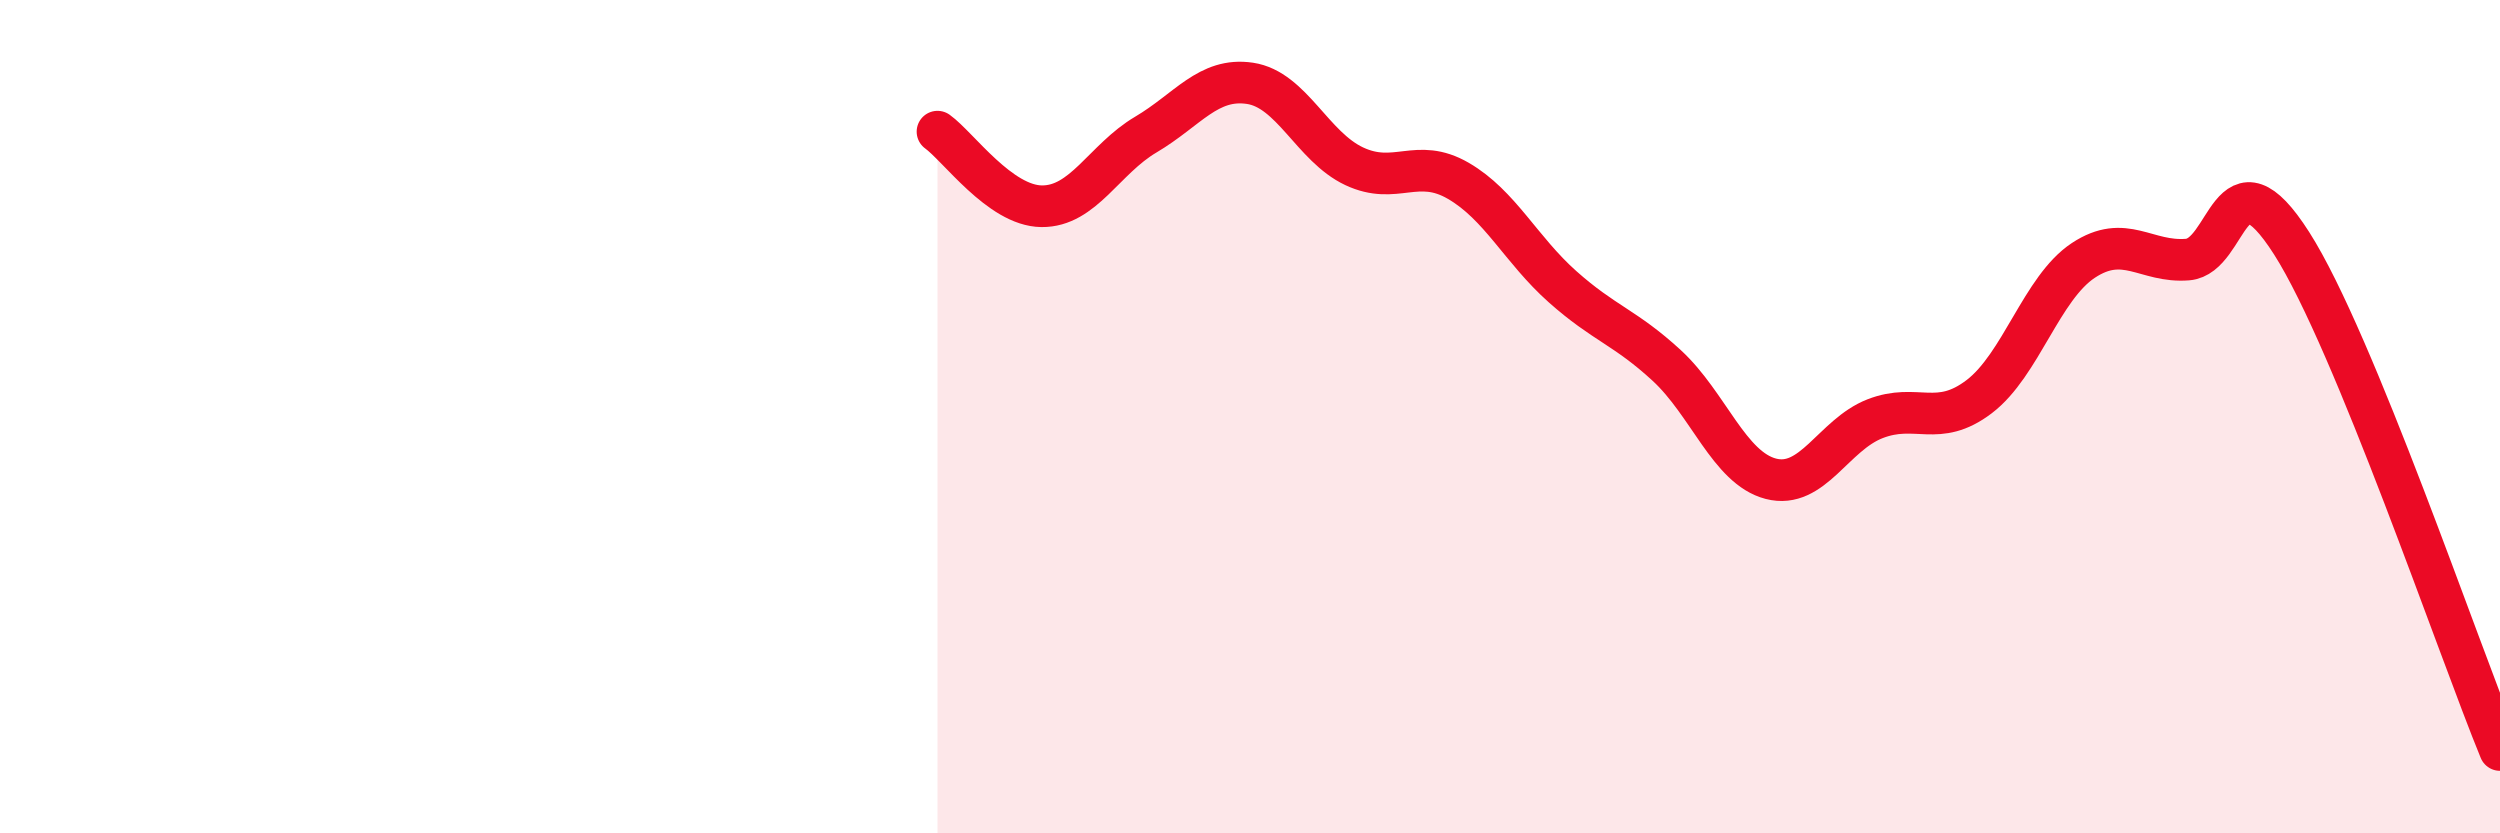 
    <svg width="60" height="20" viewBox="0 0 60 20" xmlns="http://www.w3.org/2000/svg">
      <path
        d="M 22.5,3.16 C 23,3.52 24,4.94 25,4.95 C 26,4.96 26.5,3.82 27.5,3.23 C 28.5,2.64 29,1.85 30,2 C 31,2.15 31.5,3.52 32.5,3.99 C 33.5,4.46 34,3.76 35,4.34 C 36,4.92 36.5,5.99 37.5,6.88 C 38.5,7.77 39,7.85 40,8.77 C 41,9.69 41.5,11.23 42.5,11.49 C 43.5,11.75 44,10.44 45,10.05 C 46,9.66 46.5,10.28 47.5,9.52 C 48.5,8.76 49,6.91 50,6.25 C 51,5.59 51.5,6.31 52.5,6.23 C 53.5,6.15 53.5,3.49 55,5.84 C 56.5,8.19 59,15.57 60,18L60 20L22.5 20Z"
        fill="#EB0A25"
        opacity="0.1"
        stroke-linecap="round"
        stroke-linejoin="round"
      />
      <path
        d="M 22.5,3.16 C 23,3.52 24,4.94 25,4.95 C 26,4.96 26.5,3.82 27.5,3.23 C 28.5,2.64 29,1.85 30,2 C 31,2.15 31.5,3.52 32.5,3.99 C 33.5,4.46 34,3.76 35,4.34 C 36,4.92 36.5,5.99 37.5,6.88 C 38.5,7.77 39,7.85 40,8.77 C 41,9.69 41.5,11.23 42.5,11.49 C 43.5,11.75 44,10.44 45,10.05 C 46,9.66 46.5,10.28 47.5,9.52 C 48.5,8.76 49,6.91 50,6.25 C 51,5.59 51.5,6.31 52.5,6.23 C 53.5,6.15 53.5,3.49 55,5.84 C 56.5,8.19 59,15.57 60,18"
        stroke="#EB0A25"
        stroke-width="1"
        fill="none"
        stroke-linecap="round"
        stroke-linejoin="round"
      />
    </svg>
  